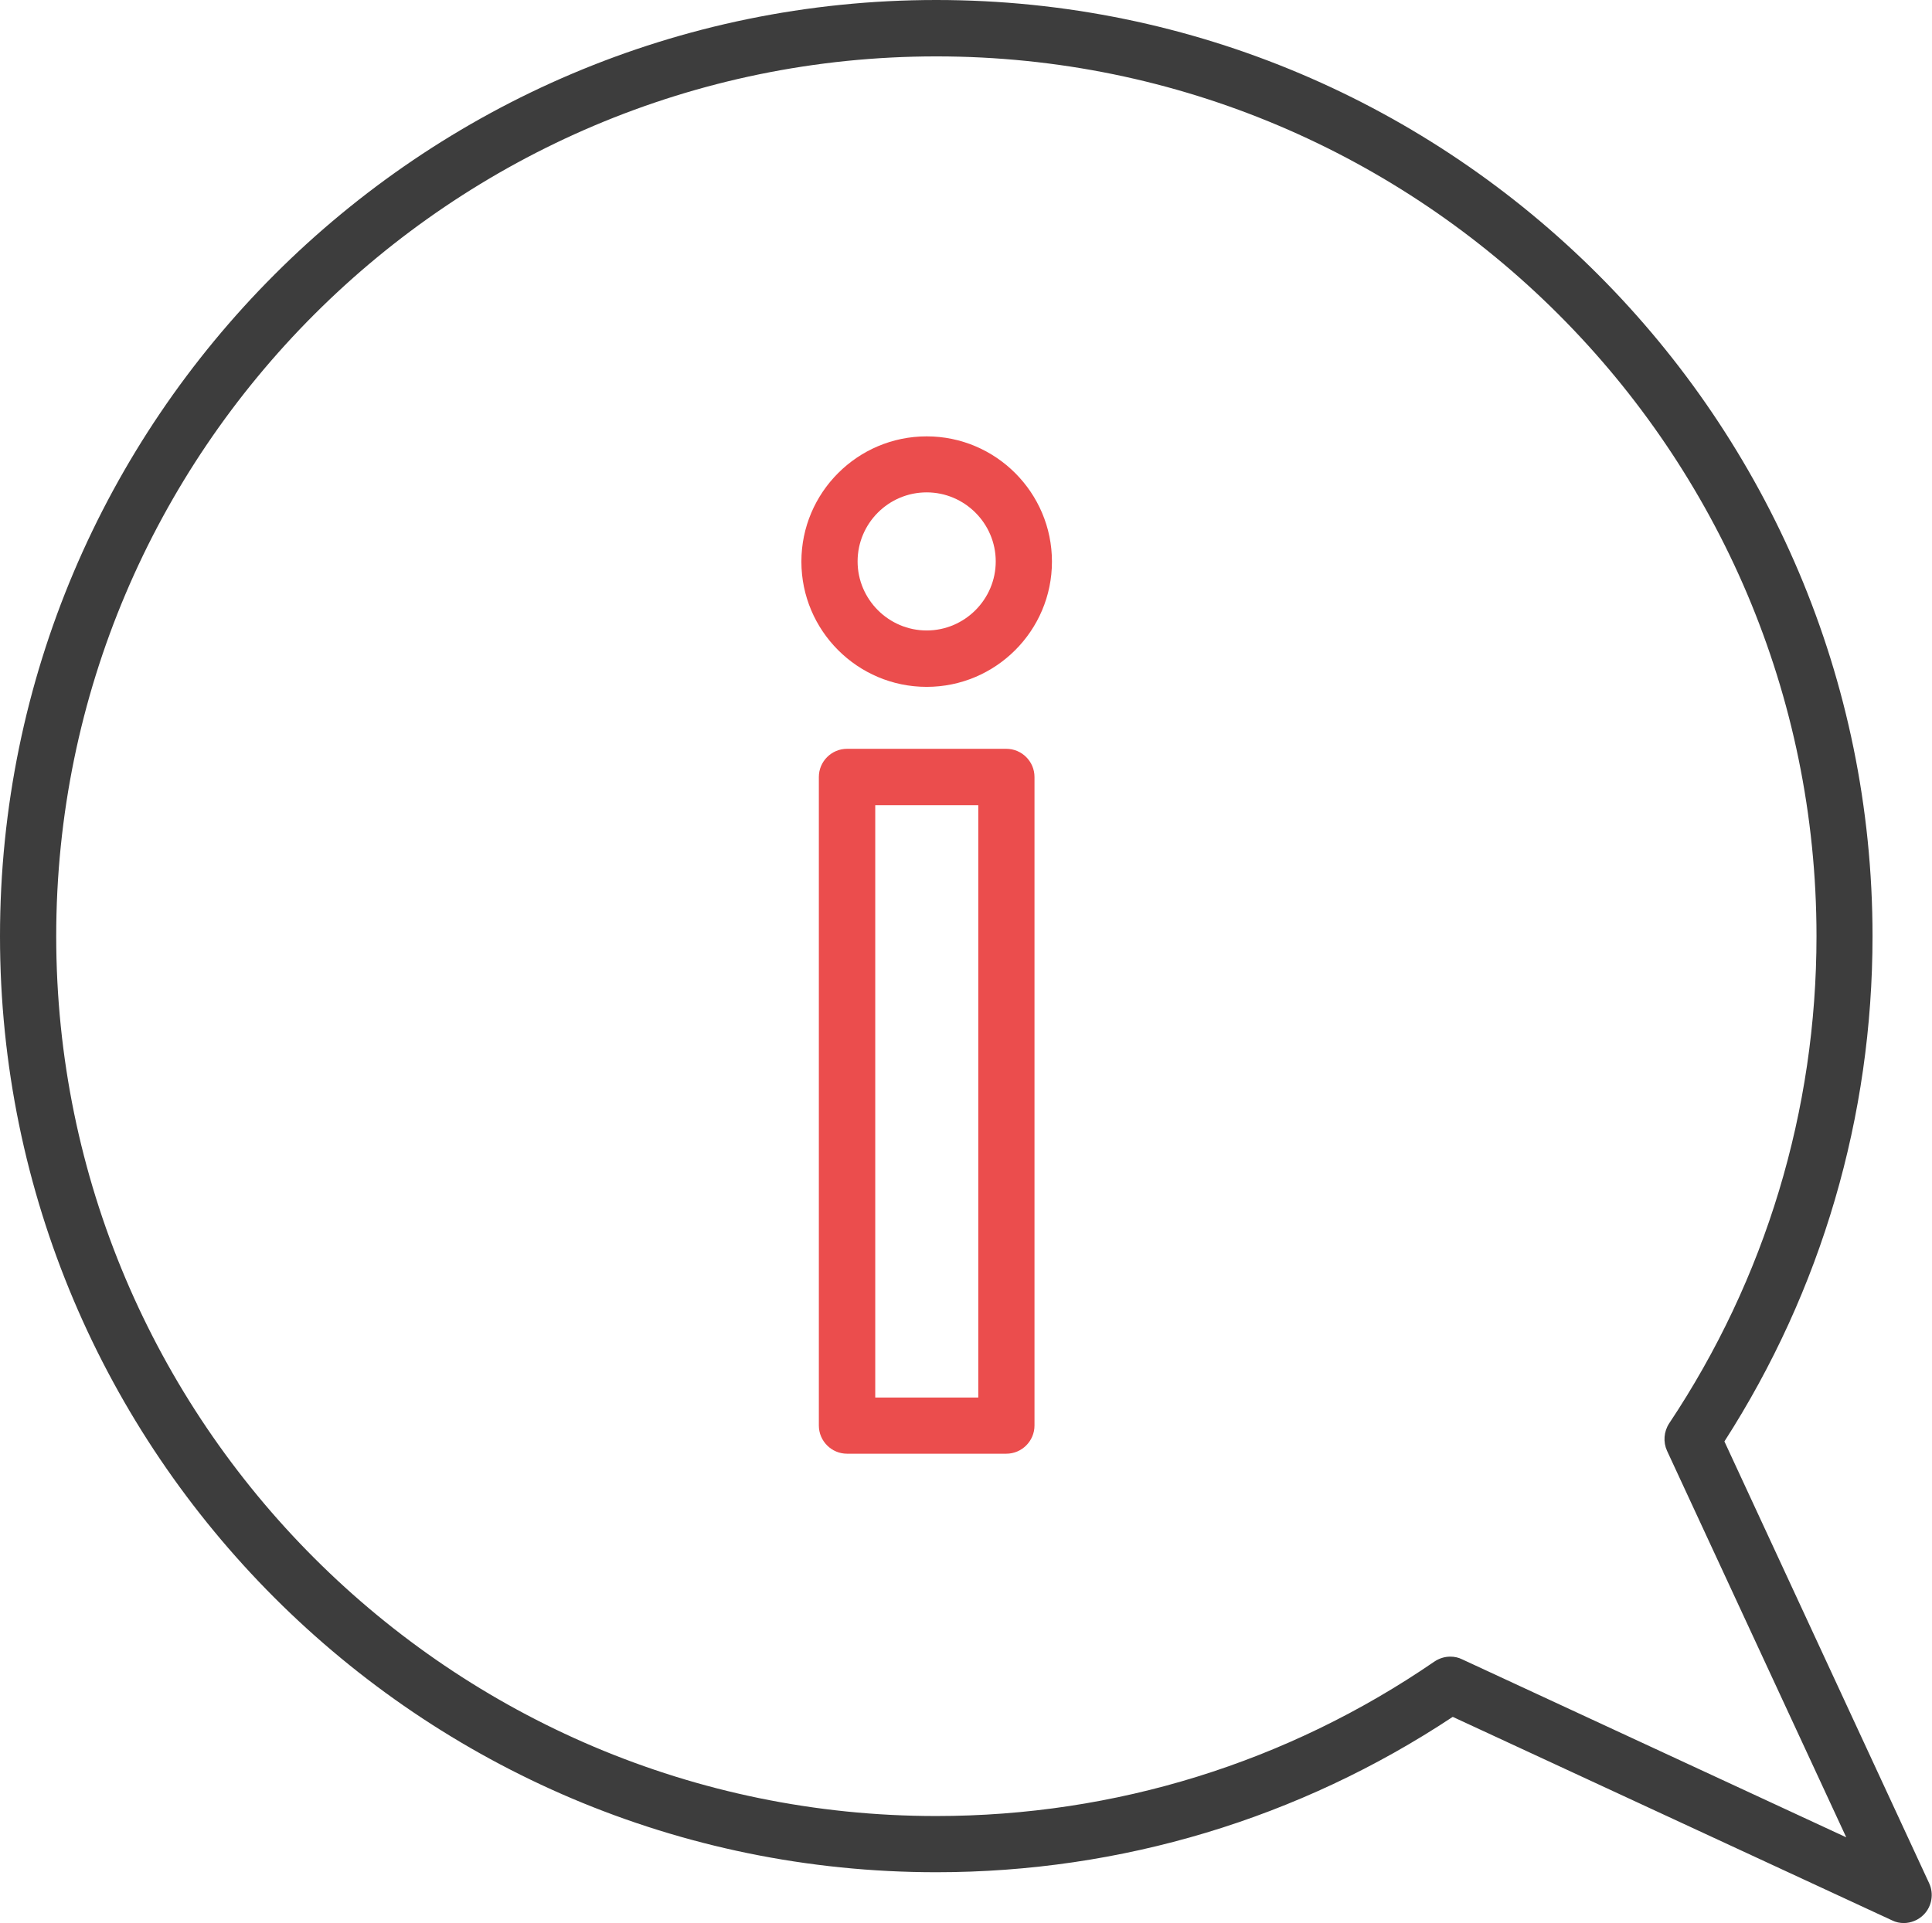 <?xml version="1.0" encoding="UTF-8"?><svg id="uuid-bb9c85d0-b27c-402b-be9b-b0ebf6f82d11" xmlns="http://www.w3.org/2000/svg" viewBox="0 0 100.7 100.26"><g id="uuid-9df6b824-578e-4f57-9307-79fcad73d37f"><path d="M99.24,100.26c-.21,0-.42-.04-.62-.14l-22.9-10.61c-8,5.3-17.29,8.1-26.92,8.1C21.89,97.61,0,75.72,0,48.81S21.89,0,48.8,0s48.8,21.89,48.8,48.81c0,9.39-2.66,18.47-7.72,26.34l10.67,23.03c.26.56.14,1.22-.29,1.65-.28.28-.66.43-1.04.43ZM75.59,86.37c.21,0,.42.04.62.14l20.02,9.28-9.34-20.15c-.21-.46-.17-1,.11-1.43,5.02-7.53,7.68-16.32,7.68-25.4,0-25.3-20.58-45.87-45.87-45.87S2.93,23.51,2.93,48.81s20.58,45.87,45.87,45.87c9.32,0,18.3-2.79,25.96-8.05.25-.17.54-.26.83-.26Z" fill="#3d3d3d" stroke-width="0"/><path d="M48.3,35.81c-3.6,0-6.53-2.93-6.53-6.53s2.93-6.53,6.53-6.53,6.53,2.93,6.53,6.53-2.93,6.53-6.53,6.53ZM48.3,25.67c-1.99,0-3.6,1.62-3.6,3.6s1.62,3.6,3.6,3.6,3.6-1.62,3.6-3.6-1.62-3.6-3.6-3.6Z" fill="#eb4d4d" stroke-width="0"/><path d="M52.45,75.79h-8.3c-.81,0-1.47-.66-1.47-1.47v-33.81c0-.81.66-1.47,1.47-1.47h8.3c.81,0,1.47.66,1.47,1.47v33.81c0,.81-.66,1.47-1.47,1.47ZM45.62,72.86h5.37v-30.88h-5.37v30.88Z" fill="#eb4d4d" stroke-width="0"/></g></svg>